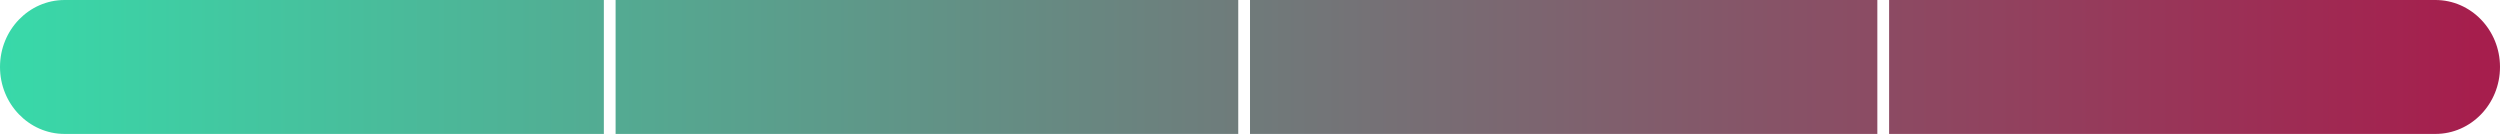<?xml version="1.0" encoding="UTF-8"?> <svg xmlns="http://www.w3.org/2000/svg" xmlns:xlink="http://www.w3.org/1999/xlink" version="1.1" id="Layer_1" x="0px" y="0px" width="196px" height="10.5px" viewBox="0 0 196 10.5" xml:space="preserve"> <g> <linearGradient id="SVGID_1_" gradientUnits="userSpaceOnUse" x1="-0.014" y1="5.25" x2="194.098" y2="5.25"> <stop offset="0" style="stop-color:#38D9A9"></stop> <stop offset="1" style="stop-color:#A61E4D"></stop> </linearGradient> <rect x="98" fill-rule="evenodd" clip-rule="evenodd" fill="url(#SVGID_1_)" width="49.184" height="10.5"></rect> <linearGradient id="SVGID_2_" gradientUnits="userSpaceOnUse" x1="-0.015" y1="5.25" x2="194.099" y2="5.25"> <stop offset="0" style="stop-color:#38D9A9"></stop> <stop offset="1" style="stop-color:#A61E4D"></stop> </linearGradient> <rect x="48.263" fill-rule="evenodd" clip-rule="evenodd" fill="url(#SVGID_2_)" width="48.816" height="10.5"></rect> <linearGradient id="SVGID_3_" gradientUnits="userSpaceOnUse" x1="0" y1="5.25" x2="194.113" y2="5.25"> <stop offset="0" style="stop-color:#38D9A9"></stop> <stop offset="1" style="stop-color:#A61E4D"></stop> </linearGradient> <path fill-rule="evenodd" clip-rule="evenodd" fill="url(#SVGID_3_)" d="M0,5.25c0,2.899,2.268,5.25,5.066,5.25h42.276V0H5.066 C2.268,0,0,2.351,0,5.25z"></path> <linearGradient id="SVGID_4_" gradientUnits="userSpaceOnUse" x1="-0.015" y1="5.25" x2="194.098" y2="5.25"> <stop offset="0" style="stop-color:#38D9A9"></stop> <stop offset="1" style="stop-color:#A61E4D"></stop> </linearGradient> <path fill-rule="evenodd" clip-rule="evenodd" fill="url(#SVGID_4_)" d="M190.935,0h-42.829v10.5h42.829 c2.798,0,5.065-2.351,5.065-5.25S193.732,0,190.935,0z"></path> </g> </svg> 